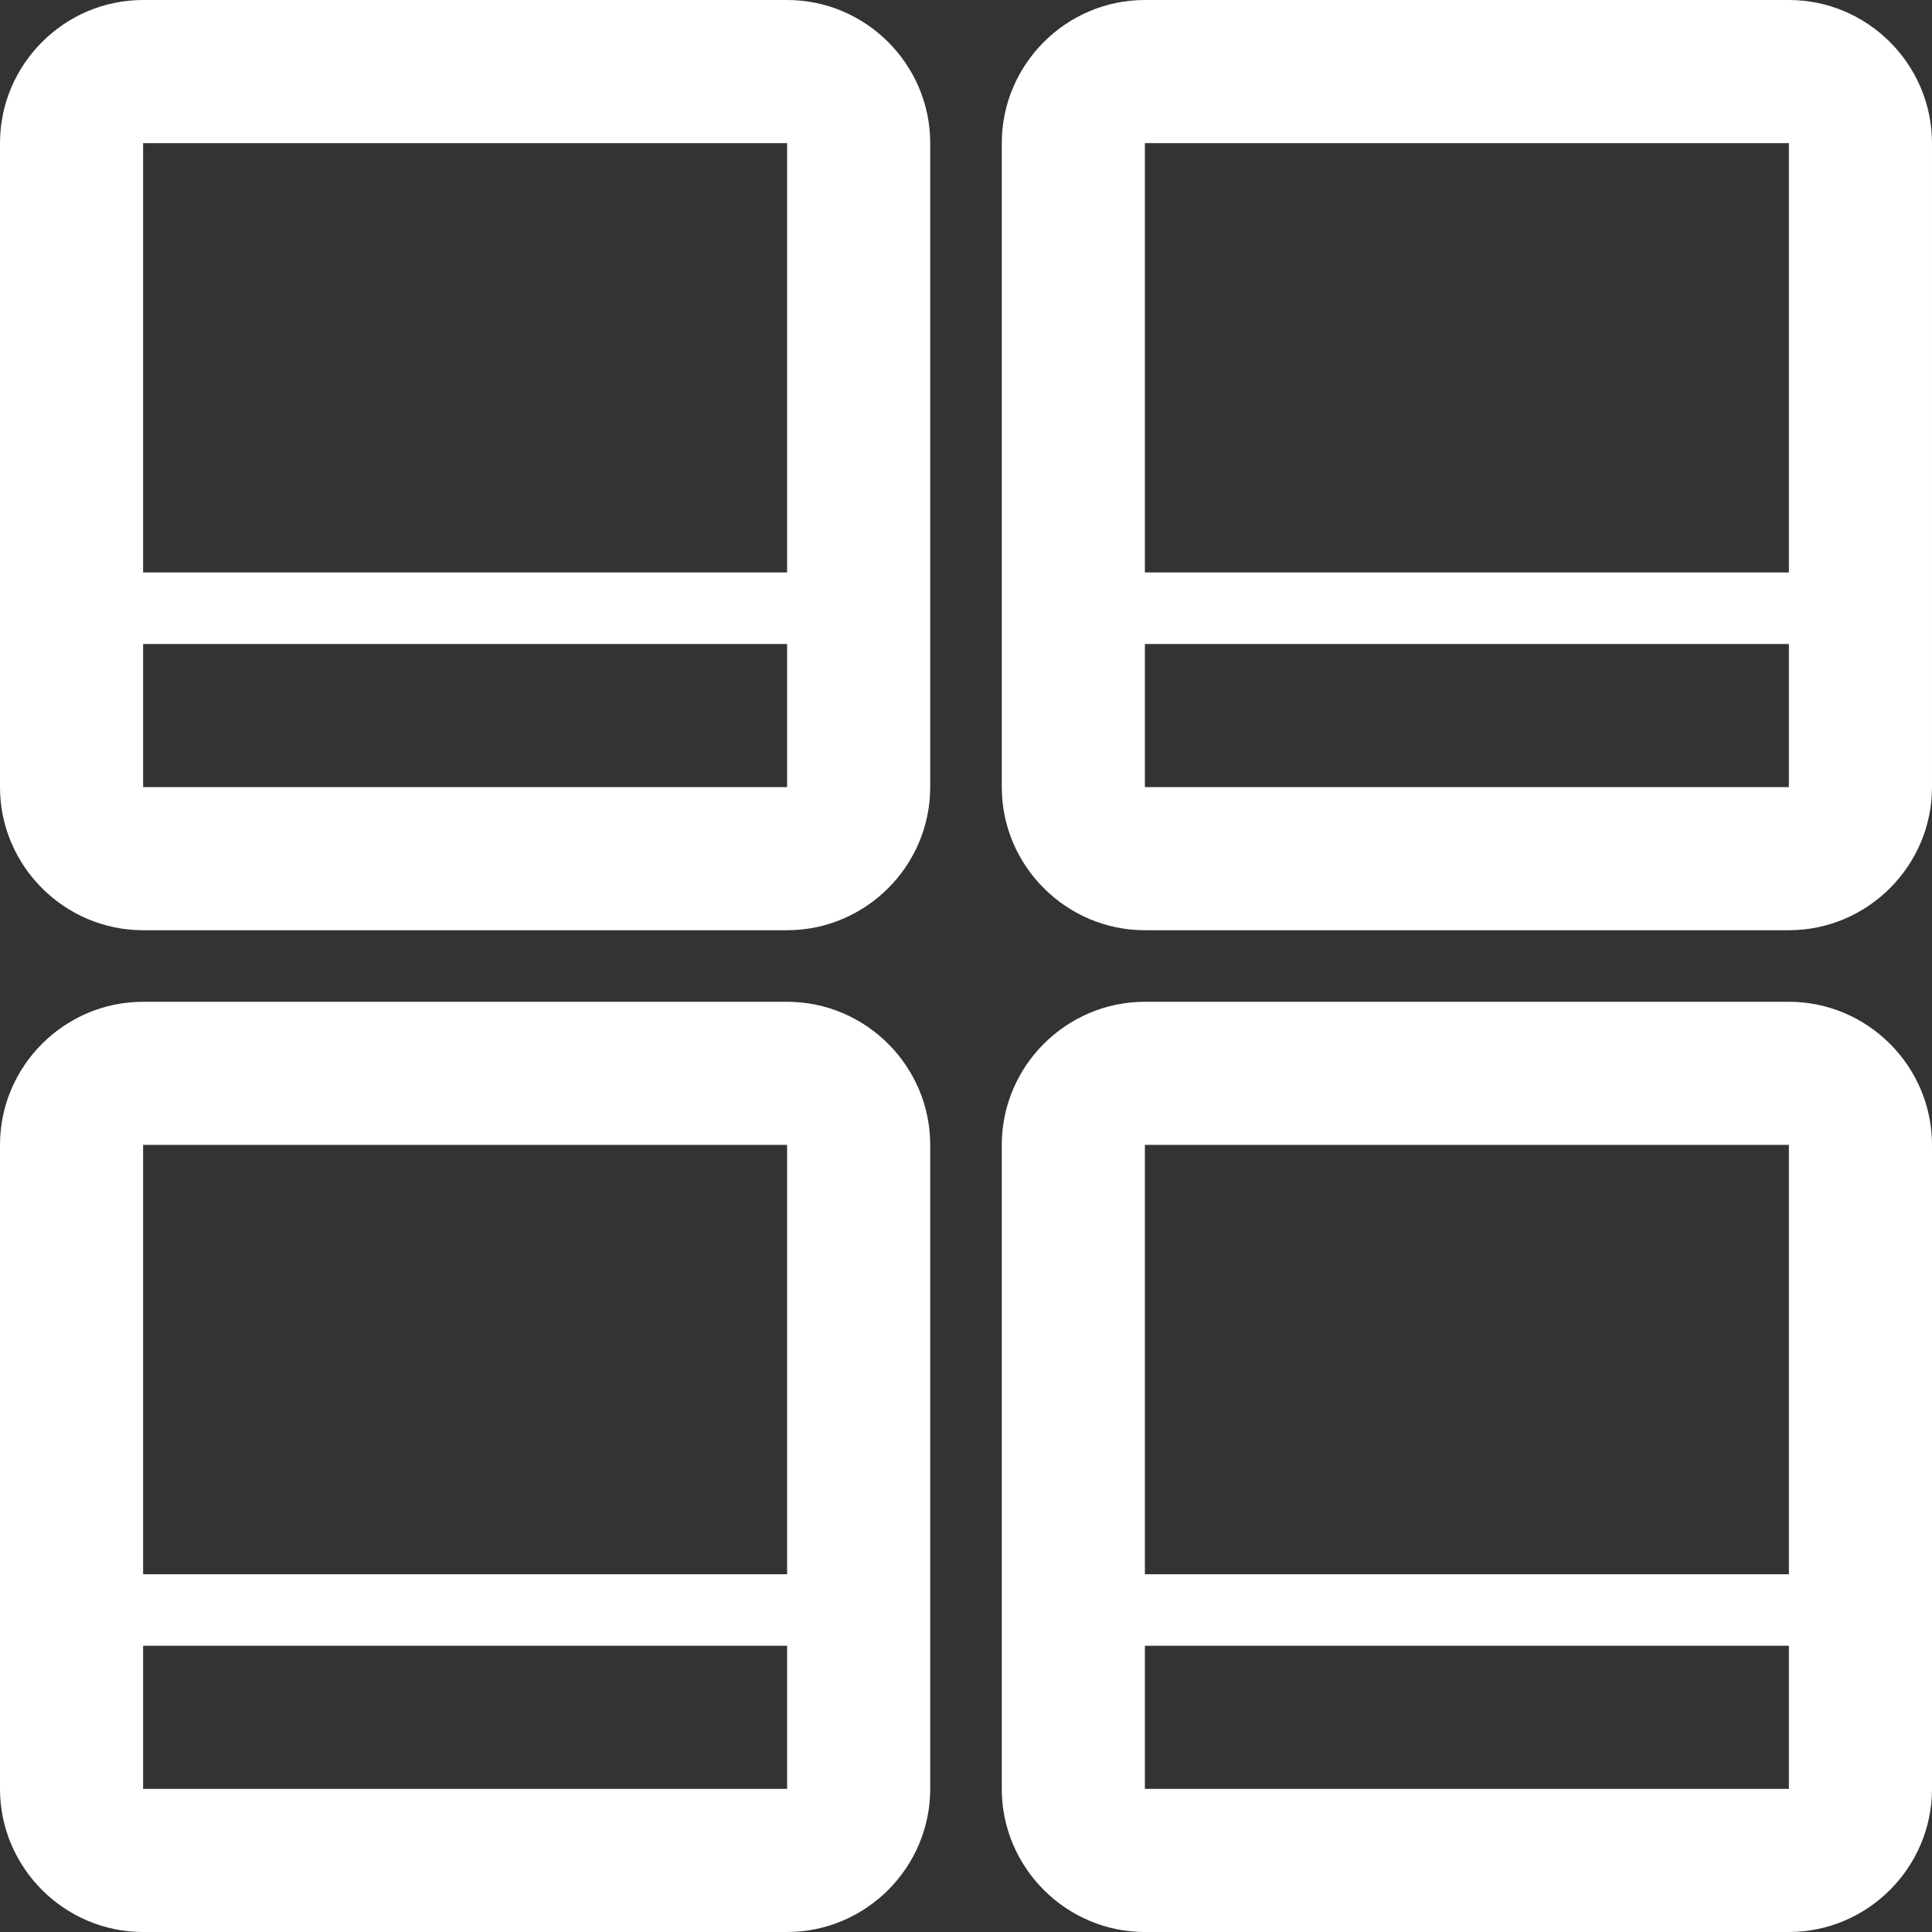 <?xml version="1.0" encoding="utf-8"?>
<!-- Generator: Adobe Illustrator 21.1.0, SVG Export Plug-In . SVG Version: 6.00 Build 0)  -->
<svg version="1.1" id="Слой_1" xmlns="http://www.w3.org/2000/svg" xmlns:xlink="http://www.w3.org/1999/xlink" x="0px" y="0px"
	 viewBox="0 0 27 27" enable-background="new 0 0 27 27" xml:space="preserve">
<rect x="0" y="0" width="27" height="27" fill="#333333" stroke="none"/>
<g>
	<path fill-rule="evenodd" clip-rule="evenodd" fill="#FFFFFF" d="M25,27h-9c-1.1,0-2-0.9-2-2v-9c0-1.1,0.9-2,2-2h9c1.1,0,2,0.9,2,2
		v9C27,26.1,26.1,27,25,27z M25,16h-9v6h9V16z M25,23h-9v2h9V23z M25,13h-9c-1.1,0-2-0.9-2-2V2c0-1.1,0.9-2,2-2h9c1.1,0,2,0.9,2,2v9
		C27,12.1,26.1,13,25,13z M25,2h-9v6h9V2z M25,9h-9v2h9V9z M11,27H2c-1.1,0-2-0.9-2-2v-9c0-1.1,0.9-2,2-2h9c1.1,0,2,0.9,2,2v9
		C13,26.1,12.1,27,11,27z M11,16H2v6h9V16z M11,23H2v2h9V23z M11,13H2c-1.1,0-2-0.9-2-2V2c0-1.1,0.9-2,2-2h9c1.1,0,2,0.9,2,2v9
		C13,12.1,12.1,13,11,13z M11,2H2v6h9V2z M11,9H2v2h9V9z"/>
</g>
</svg>
